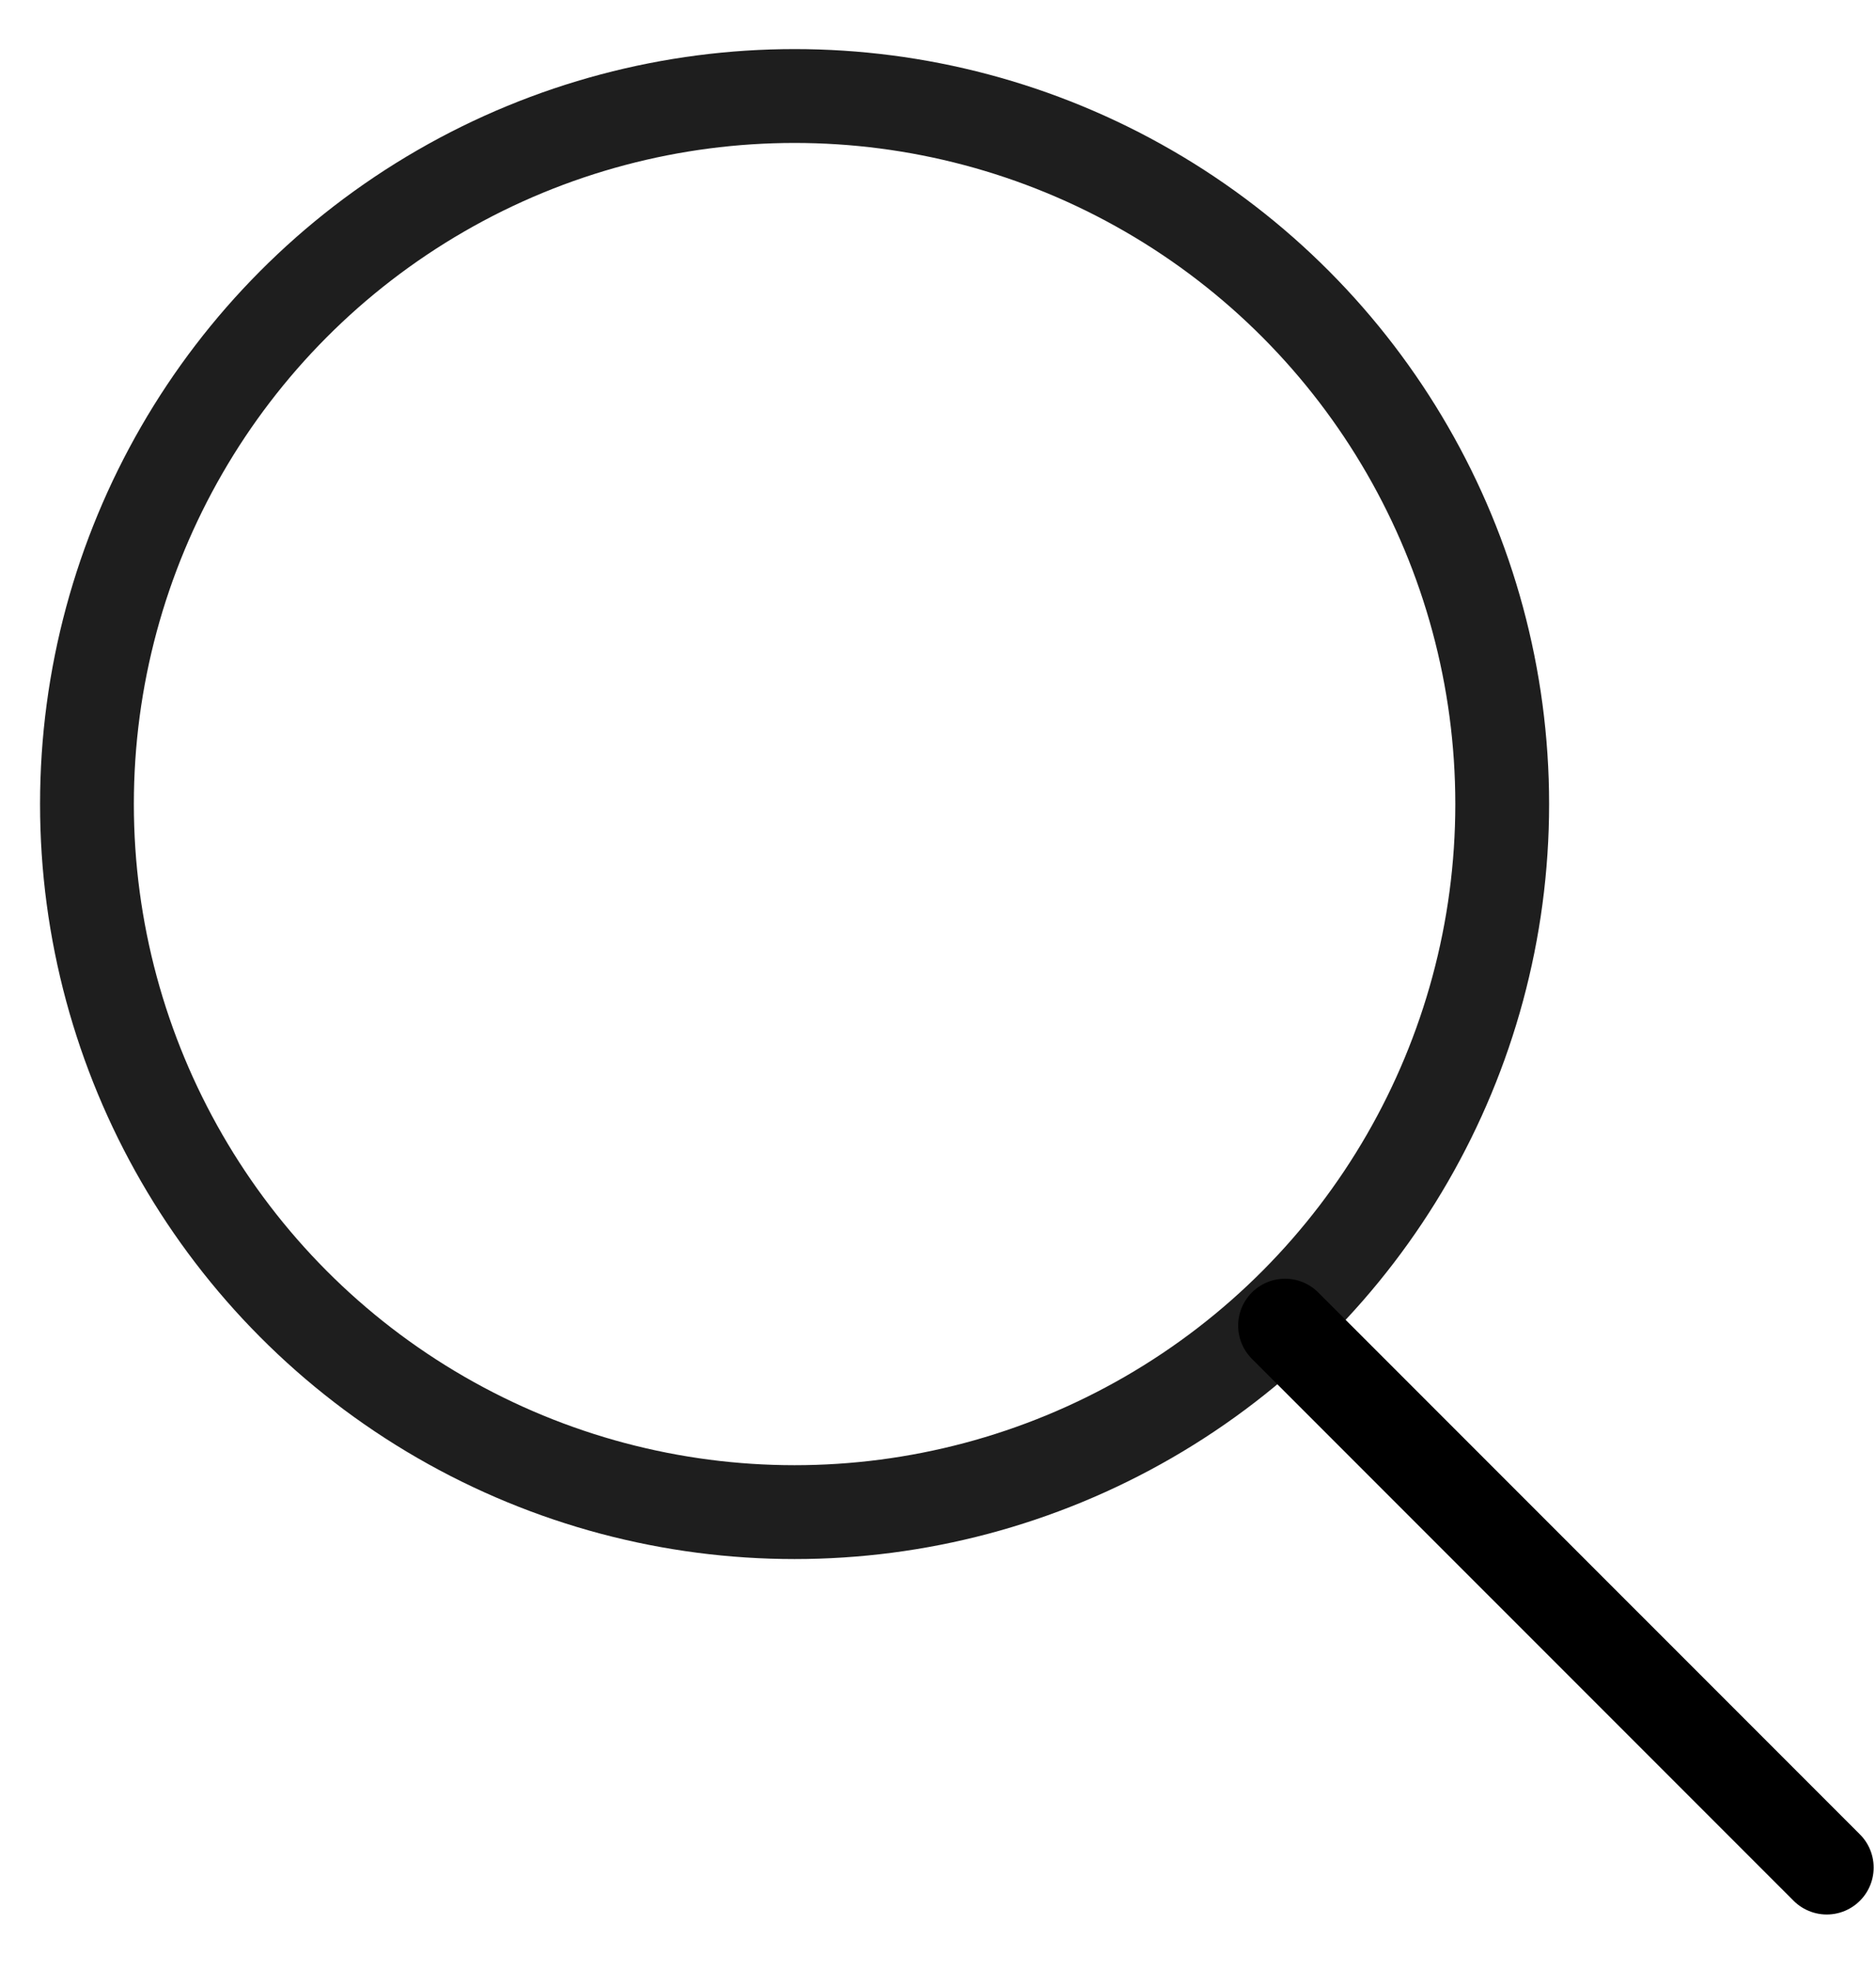 <?xml version="1.0" encoding="UTF-8"?> <svg xmlns="http://www.w3.org/2000/svg" width="20" height="21" viewBox="0 0 20 21" fill="none"><circle cx="8.471" cy="8.567" r="7.544" stroke="#1E1E1E"></circle><path d="M13.7 14.124L19.475 19.898" stroke="black" stroke-linecap="round"></path></svg> 